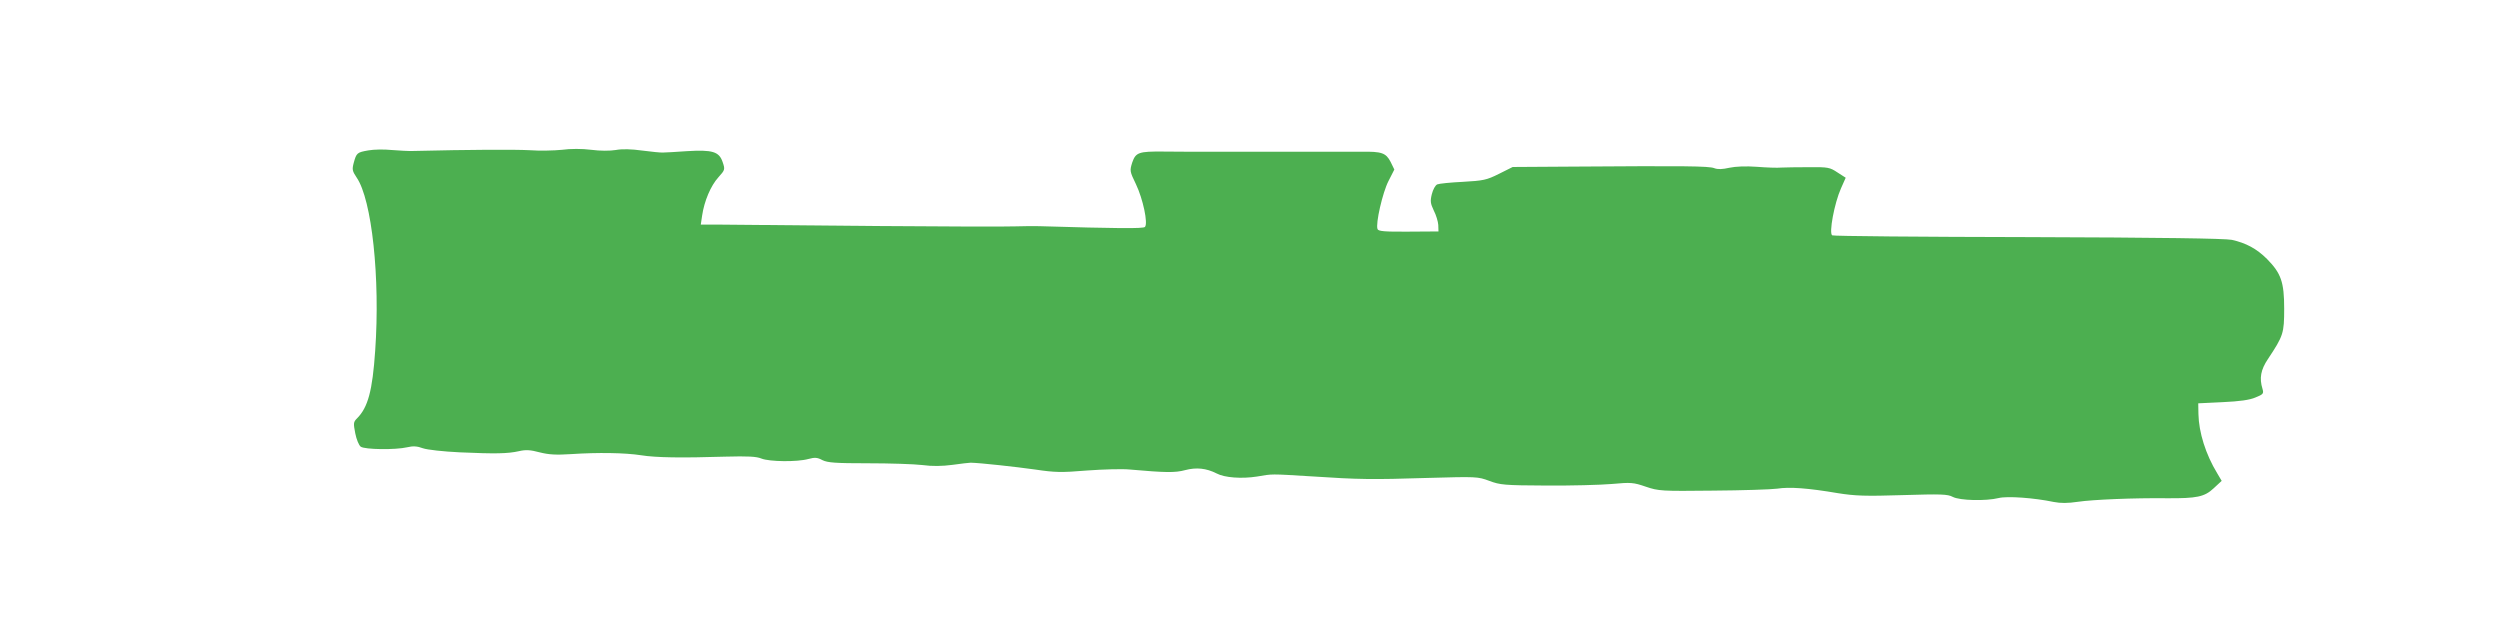<?xml version="1.0" standalone="no"?>
<!DOCTYPE svg PUBLIC "-//W3C//DTD SVG 20010904//EN"
 "http://www.w3.org/TR/2001/REC-SVG-20010904/DTD/svg10.dtd">
<svg version="1.0" xmlns="http://www.w3.org/2000/svg"
 width="1280pt" height="320pt" viewBox="0 0 1280 320"
 preserveAspectRatio="xMidYMid meet">
<g transform="translate(0,320) scale(0.1,-0.1)"
fill="#4caf50" stroke="none">
<path d="M1886 2430 c-58 -10 -61 -13 -75 -64 -9 -34 -7 -42 15 -75 78 -113
121 -515 95 -886 -14 -206 -37 -291 -93 -347 -19 -19 -19 -25 -9 -77 6 -31 19
-62 28 -68 20 -15 178 -17 238 -3 29 7 51 6 80 -5 23 -8 105 -17 190 -21 181
-8 244 -7 302 6 34 8 58 7 106 -6 48 -12 84 -14 162 -9 135 9 276 7 358 -6 75
-12 205 -14 432 -7 114 3 158 1 184 -10 41 -16 182 -18 240 -2 33 9 46 8 72
-6 27 -13 66 -16 233 -16 111 0 236 -4 278 -9 52 -7 101 -6 155 1 43 6 85 11
93 11 48 -1 231 -21 330 -35 101 -15 133 -16 265 -5 83 6 182 9 220 5 183 -16
231 -17 283 -3 57 15 108 10 161 -17 41 -22 129 -28 206 -16 83 14 66 14 280
1 242 -16 309 -17 595 -8 250 7 256 7 315 -15 56 -21 77 -23 290 -24 127 -1
278 3 337 8 99 9 111 8 175 -14 65 -22 79 -23 342 -20 151 1 300 6 330 10 63
10 158 3 311 -23 88 -14 141 -16 331 -10 197 6 231 5 257 -9 36 -19 170 -22
235 -6 44 11 182 1 282 -20 36 -7 71 -7 125 1 75 11 285 20 455 18 153 -1 192
7 239 51 l41 38 -23 39 c-59 97 -94 209 -96 303 l-1 55 125 6 c87 4 138 11
168 24 40 16 43 20 36 44 -17 55 -9 98 28 153 79 119 83 132 83 258 0 136 -16
181 -88 254 -53 53 -108 82 -180 98 -36 7 -364 12 -1044 14 -546 1 -997 5
-1002 9 -18 10 11 165 45 241 l24 54 -42 27 c-39 26 -48 28 -147 27 -58 0
-122 -1 -141 -2 -19 -2 -75 0 -125 4 -55 4 -109 2 -141 -5 -35 -8 -59 -9 -77
-2 -27 11 -155 12 -722 8 l-310 -2 -70 -35 c-64 -32 -80 -35 -185 -41 -63 -3
-122 -9 -131 -13 -10 -4 -22 -26 -28 -50 -9 -36 -7 -48 10 -84 12 -23 22 -57
23 -74 l1 -33 -153 -1 c-123 -1 -155 2 -159 13 -11 27 26 188 56 246 l30 59
-19 39 c-24 46 -45 54 -150 52 -41 0 -113 0 -160 0 -47 0 -213 0 -370 0 -400
0 -386 0 -485 1 -124 1 -140 -4 -158 -56 -13 -42 -13 -45 19 -111 36 -75 63
-202 46 -219 -9 -9 -142 -8 -542 4 -25 1 -79 0 -120 -1 -41 -2 -376 -1 -745 2
-368 3 -714 6 -769 7 l-98 0 7 47 c11 74 44 152 83 195 34 38 35 40 22 78 -18
54 -52 64 -184 56 -55 -4 -110 -7 -121 -7 -11 -1 -59 4 -106 10 -57 8 -104 9
-136 3 -30 -5 -80 -5 -126 1 -47 6 -106 6 -150 0 -39 -4 -115 -6 -167 -2 -77
4 -303 3 -595 -4 -22 -1 -71 2 -110 5 -38 4 -92 3 -119 -2z"/>
</g>
</svg>
